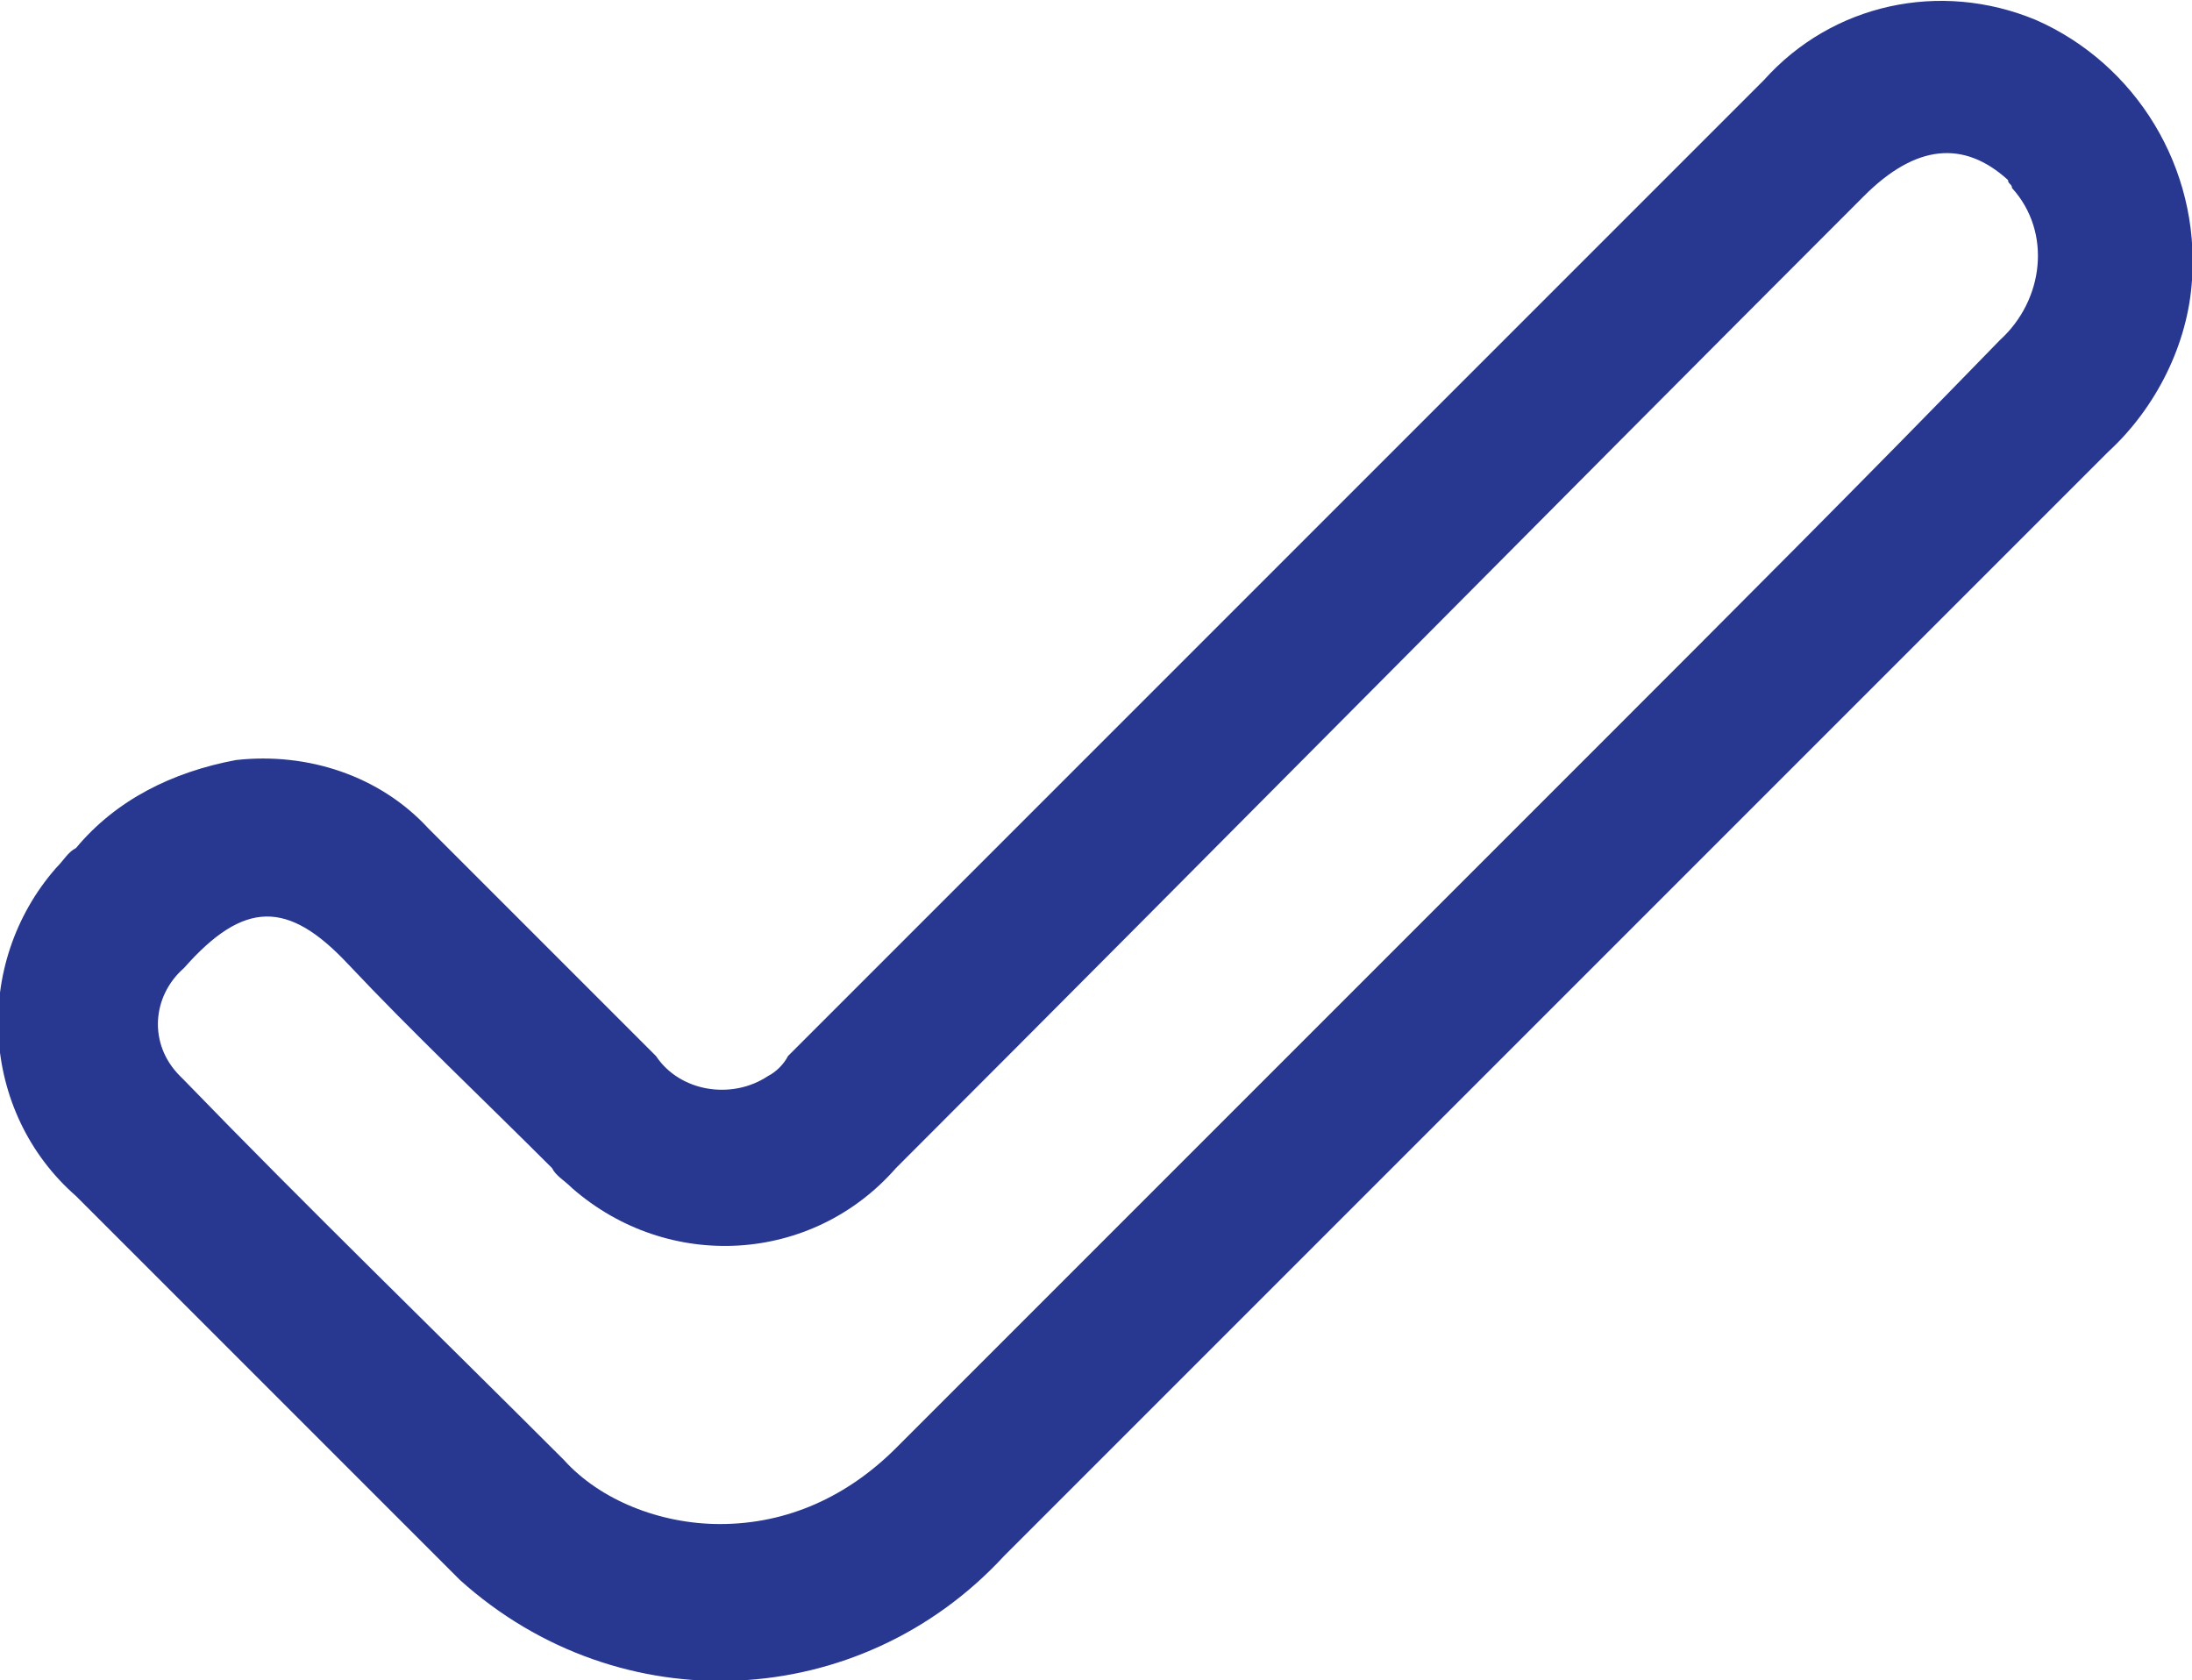 <?xml version="1.0" encoding="utf-8"?>
<!-- Generator: Adobe Illustrator 28.0.0, SVG Export Plug-In . SVG Version: 6.00 Build 0)  -->
<svg version="1.1" id="Layer_1" xmlns="http://www.w3.org/2000/svg" xmlns:xlink="http://www.w3.org/1999/xlink" x="0px" y="0px"
	 viewBox="0 0 54.8 42" style="enable-background:new 0 0 54.8 42;" xml:space="preserve">
<style type="text/css">
	.st0{clip-path:url(#SVGID_00000001641709813332475980000001449585485033859230_);}
	.st1{fill:#283891;}
	.st2{display:none;}
	.st3{display:inline;}
	.st4{display:inline;clip-path:url(#SVGID_00000052826333153618559890000003056042244193381566_);}
	.st5{display:inline;clip-path:url(#SVGID_00000138569187535297749030000008333023280607633289_);}
	.st6{clip-path:url(#SVGID_00000134964247188763703460000015433713865873469628_);}
</style>
<g id="Group_412" transform="translate(0 0)">
	<g>
		<defs>
			<rect id="SVGID_1_" width="54.8" height="42"/>
		</defs>
		<clipPath id="SVGID_00000160181693390705099550000016696468090464537753_">
			<use xlink:href="#SVGID_1_"  style="overflow:visible;"/>
		</clipPath>
		
			<g id="Group_412-2" transform="translate(0 0)" style="clip-path:url(#SVGID_00000160181693390705099550000016696468090464537753_);">
			<path id="Path_1641" class="st1" d="M54.8,7c-0.1,1.6-0.9,3.2-2.1,4.3c-6,6-12,12-18.1,18.1c-3.2,3.2-6.4,6.4-9.5,9.5
				c-3.6,3.9-9.6,4.2-13.6,0.6c-0.2-0.2-0.4-0.4-0.6-0.6c-3-3-6-6-9-9c-2.4-2.1-2.6-5.8-0.5-8.2c0.2-0.2,0.3-0.4,0.5-0.5
				c1-1.2,2.4-1.9,4-2.2c1.8-0.2,3.6,0.4,4.8,1.7c1.9,1.9,3.8,3.8,5.7,5.7c0.6,0.9,1.9,1.1,2.8,0.5c0.2-0.1,0.4-0.3,0.5-0.5L44.1,2
				c1.7-1.9,4.4-2.5,6.8-1.5C53.4,1.6,55,4.2,54.8,7 M18,38.1c1.7,0,3.2-0.7,4.4-1.9c5.9-5.9,11.7-11.7,17.6-17.6
				c3.3-3.3,6.7-6.7,10-10.1c1.1-1,1.3-2.7,0.3-3.8c0-0.1-0.1-0.1-0.1-0.2c-1.1-1-2.3-0.9-3.6,0.4C38.5,13,30.5,21.1,22.4,29.2
				c-2.1,2.4-5.7,2.6-8.1,0.5c-0.2-0.2-0.4-0.3-0.5-0.5c-1.7-1.7-3.5-3.4-5.1-5.1c-1.5-1.6-2.6-1.6-4.1,0.1
				c-0.8,0.7-0.9,1.9-0.1,2.7c0,0,0.1,0.1,0.1,0.1c3.1,3.2,6.3,6.3,9.5,9.5C15,37.5,16.5,38.1,18,38.1"/>
		</g>
	</g>
</g>
<g class="st2">
	<defs>
		<rect id="SVGID_00000183933458040153465880000011279429014329872518_" x="10.3" y="0" width="45.1" height="41.9"/>
	</defs>
	<clipPath id="SVGID_00000022541306189709938400000006428095061801688192_" class="st3">
		<use xlink:href="#SVGID_00000183933458040153465880000011279429014329872518_"  style="overflow:visible;"/>
	</clipPath>
	<g id="Group_405-2" style="display:inline;clip-path:url(#SVGID_00000022541306189709938400000006428095061801688192_);">
		<path id="Path_1628" class="st1" d="M43.8,32.6v3.1c0,1.5,0,2.9,0,4.4c0.1,0.9-0.6,1.7-1.6,1.8c-0.1,0-0.2,0-0.3,0
			c-8.6,0-17.1,0-25.7,0c-0.9,0.1-1.8-0.6-1.8-1.6c0-0.1,0-0.2,0-0.2c0-0.7,0-1.4,0-2.1c0-0.3-0.1-0.4-0.4-0.4c-0.7,0-1.3,0-2,0
			c-0.9,0.1-1.8-0.6-1.9-1.5c0-0.1,0-0.2,0-0.4c0-10,0-20,0-30c0-0.3,0.1-0.7,0.4-0.9c1.5-1.5,3-3,4.5-4.5C15.3,0.2,15.6,0,16,0
			c7.2,0,14.5,0,21.7,0c0.9-0.1,1.8,0.6,1.9,1.5c0,0.1,0,0.3,0,0.4c0,0.6,0,1.3,0,1.9c0,0.3,0.1,0.4,0.4,0.4c0.7,0,1.3,0,2,0
			c0.9-0.1,1.8,0.6,1.9,1.5c0,0.1,0,0.3,0,0.4c0,3.2,0,6.5,0,9.7c0,0.3,0.1,0.6,0.3,0.8c0.6,0.6,1.3,1.3,1.9,1.9
			c0.4,0.4,0.4,0.6,0,1c-0.6,0.7-1.3,1.3-2.1,1.8c-0.2,0.1-0.1,0.2-0.1,0.3c0,1.2,0,2.4,0,3.7c0,0.3,0.2,0.4,0.4,0.6
			c3.3,3.1,6.6,6.2,9.9,9.3c0.3,0.3,0.6,0.5,0.8,0.8c0.6,0.6,0.7,1.6,0.1,2.2c0,0-0.1,0.1-0.1,0.1c-0.5,0.5-1.1,1-1.6,1.6
			c-0.6,0.7-1.7,0.8-2.4,0.2c-0.1-0.1-0.2-0.2-0.2-0.2c-1.1-1.1-2.1-2.3-3.2-3.4C46.3,35.2,45.1,33.9,43.8,32.6 M11.3,21.1
			c0,4.9,0,9.7,0,14.6c0,0.8,0.2,1,0.9,1c3.3,0,6.6,0,10,0c0.5,0,1,0,1.2-0.6c0.1-0.1,0.1-0.2,0.3-0.3c0.7-0.3,0.8-0.8,0.7-1.5
			c0-0.2,0-0.4,0-0.7c-0.1-0.9,0.6-1.8,1.6-1.8c0.1,0,0.1,0,0.2,0c2.2,0,4.4,0,6.7,0c0.9,0,1.7,0.7,1.8,1.6c0,0.4,0,0.8,0,1.2
			c0,0.5,0,0.9,0.6,1.1c0.1,0.1,0.2,0.1,0.3,0.3c0.3,0.7,0.9,0.7,1.4,0.6c0.3,0,0.5,0,0.8,0c0.6,0,0.8-0.2,0.8-0.8
			c0-2.8,0-5.7,0-8.5c0-0.2,0-0.4-0.2-0.5c-0.3-0.3-0.5-0.6-0.8-0.9c-0.1-0.2-0.2-0.2-0.4,0c-0.3,0.4-0.6,0.8-0.9,1.2
			c-0.1,0.1-0.1,0.3,0,0.5c0.4,0.8,0.2,1.7-0.4,2.3c-0.4,0.5-0.9,0.9-1.4,1.4c-0.4,0.4-0.6,0.4-1,0c-1.7-1.6-3.3-3.3-5-5
			c-0.4-0.4-0.3-0.6,0-1c0.4-0.4,0.9-0.9,1.3-1.3c0.6-0.7,1.5-0.8,2.3-0.5c0.2,0.1,0.4,0.1,0.5-0.1c2.1-1.6,4-3.5,5.6-5.6
			c0.1-0.1,0.2-0.4,0.1-0.5c-0.3-0.6-0.3-1.2,0-1.8c0.1-0.2,0.1-0.4,0.1-0.6c0-4.3,0-8.6,0-12.9c0-0.8-0.2-1-0.9-1
			c-1.8,0-3.7,0-5.5,0c-5.2,0-10.3,0-15.5,0c-0.4,0-0.5,0.1-0.5,0.5c0,0.9,0,1.8,0,2.7c0,0.9-0.7,1.7-1.6,1.7c0,0-0.1,0-0.1,0
			c-0.9,0-1.8,0-2.7,0c-0.4,0-0.5,0.1-0.5,0.5C11.3,11.3,11.3,16.2,11.3,21.1 M39.6,28.2c-0.1,0.2-0.1,0.3,0,0.5c0,2.4,0,4.7,0,7.1
			c0.1,0.9-0.5,1.8-1.5,1.9c-0.2,0-0.3,0-0.5,0c-0.3,0-0.7,0-1,0c-0.4,0-0.5,0.1-0.5,0.5c0,0.4,0,0.9,0,1.3c0,0.5-0.2,0.7-0.7,0.7
			c-4,0-8,0-12,0c-0.5,0-0.6-0.1-0.6-0.7c0-0.5,0-1,0-1.5c0-0.2-0.1-0.3-0.3-0.3c-2.2,0-4.4,0-6.6,0c-0.3,0-0.4,0.1-0.3,0.4
			c0,0.6,0,1.3,0,1.9c0,0.8,0.2,1,1,1h12.7c4.2,0,8.4,0,12.6,0c0.7,0,0.9-0.2,0.9-0.9c0-2.7,0-5.5,0-8.2c0-0.2-0.1-0.5-0.2-0.6
			c-0.9-0.9-1.7-1.8-2.6-2.7C39.9,28.4,39.8,28.2,39.6,28.2 M52.1,39.5c0.1,0,0.3-0.1,0.4-0.2c0.5-0.5,1-1,1.5-1.5
			c0.5-0.5,0.5-0.8,0-1.3c-1.7-1.6-3.4-3.2-5.1-4.7C45.9,29,43,26.2,40,23.5c-0.2-0.2-0.3-0.2-0.5,0c-0.3,0.4-0.7,0.8-1.1,1.1
			c-0.3,0.3-0.3,0.4,0,0.7c2.1,2.2,4.1,4.4,6.2,6.6c2.2,2.4,4.5,4.8,6.7,7.2C51.5,39.3,51.8,39.5,52.1,39.5 M29.5,39.1
			c1.7,0,3.5,0,5.2,0c0.3,0,0.4-0.1,0.4-0.4c0-0.3,0-0.7,0-1c0-0.7-0.5-1.3-1.2-1.3c0,0,0,0,0,0c-2.9,0-5.8,0-8.7,0
			c-0.7,0-1.2,0.6-1.2,1.2c0,0,0,0,0,0c0,0.4,0,0.7,0,1.1c0,0.4,0.1,0.4,0.5,0.4C26,39.1,27.8,39.1,29.5,39.1 M42.7,15.3l0.1-0.1
			c0-3.1,0-6.1,0-9.2c0-0.5-0.2-0.7-0.7-0.7c-0.7,0-1.3,0-2,0c-0.4,0-0.5,0.1-0.5,0.5c0,2.6,0,5.3,0,7.9c0,0.1,0,0.2,0.1,0.4
			c0.1-0.1,0.2-0.2,0.3-0.3c0.6-0.6,0.7-0.6,1.3,0C41.8,14.3,42.2,14.8,42.7,15.3 M35.4,26.5c0.1-0.1,0.1-0.1,0.2-0.2
			c1.6-2.1,3.4-3.9,5.5-5.5c0.2-0.1,0.2-0.2,0-0.4c-0.6-0.6-1.1-1.1-1.7-1.7c-0.2-0.2-0.3-0.1-0.5,0.1c-0.5,0.6-0.9,1.2-1.4,1.7
			c-1.2,1.4-2.6,2.6-4,3.7c-0.1,0.1-0.3,0.2-0.1,0.4c0.6,0.6,1.2,1.2,1.8,1.8C35.3,26.4,35.3,26.4,35.4,26.5 M29.5,35.3
			c1.2,0,2.5,0,3.7,0c0.3,0,0.4-0.1,0.4-0.4c0-0.4,0-0.8,0-1.2c0-0.5-0.3-0.8-0.8-0.8c-2.2,0-4.4,0-6.6,0c0,0-0.1,0-0.1,0
			c-0.4,0-0.7,0.3-0.7,0.7c0,0,0,0,0,0.1c0,0.4,0,0.8,0,1.3c0,0.3,0.1,0.4,0.4,0.4C27,35.3,28.2,35.3,29.5,35.3 M43.3,20.5
			c0.2,0,0.4,0,0.5-0.2c0.4-0.4,0.8-0.8,1.2-1.1c0.1-0.1,0-0.2-0.1-0.3c-1.4-1.4-2.7-2.7-4.1-4.1c-0.1-0.1-0.2-0.1-0.4,0
			c-0.3,0.3-0.6,0.5-0.8,0.8c-0.5,0.3-0.6,1-0.2,1.5c0.1,0.1,0.1,0.2,0.2,0.2c0.9,0.9,1.9,1.9,2.8,2.8
			C42.6,20.4,42.9,20.5,43.3,20.5 M35.4,28.4c0-0.2-0.1-0.5-0.3-0.6c-1-1-2-2.1-3.1-3.1c-0.4-0.4-1-0.4-1.3,0c0,0,0,0-0.1,0.1
			c-0.3,0.3-0.6,0.6-1,1c-0.2,0.2-0.1,0.2,0,0.4c1.3,1.3,2.7,2.7,4,4c0.2,0.2,0.3,0.2,0.5,0c0.3-0.3,0.6-0.6,0.9-0.9
			C35.3,29,35.4,28.7,35.4,28.4 M15.2,2.1l-2.9,2.8c0.7,0,1.5,0,2.2,0c0.3,0,0.6-0.2,0.6-0.5c0,0,0,0,0-0.1
			C15.2,3.5,15.2,2.7,15.2,2.1 M42.8,24.7c0-1,0-1.9,0-2.8c0-0.2,0-0.3-0.2-0.4c-0.2,0-0.4-0.3-0.7-0.1c-0.4,0.3-0.8,0.6-1.2,1
			c-0.1,0.1-0.2,0.2,0,0.3C41.4,23.3,42.1,24,42.8,24.7"/>
		<path id="Path_1629" class="st1" d="M15.3,14.5c0-0.6,0-1.1,0-1.7c0-0.4,0.1-0.8-0.4-1c-0.1,0-0.1-0.2-0.2-0.3
			c0-0.1,0-0.2-0.1-0.3C14,10.6,14.2,9.8,14.1,9c0,0,0-0.1,0-0.1c0.3-0.7,0.4-1.4,1.1-1.9c0,0,0,0,0,0c0.5-0.5,1.2-0.9,1.9-0.9
			c0.1,0,0.2-0.1,0.2-0.1c0.7,0.2,1.5,0.1,2.1,0.6c0,0,0,0.1,0.1,0.1c0.6,0.4,1.1,0.9,1.3,1.6c0,0,0,0.1,0.1,0.1
			c0.2,0.7,0.2,1.5,0,2.2c-0.2,0.2-0.3,0.5-0.4,0.8c0,0.1-0.1,0.3-0.2,0.4c-0.5,0.2-0.4,0.6-0.4,0.9c0,1.3,0,2.5,0,3.8
			c0,0.3,0,0.6-0.3,0.7c-0.3,0.1-0.5,0-0.7-0.2c-0.3-0.3-0.7-0.6-1-0.9c-0.1-0.1-0.2-0.1-0.4-0.1c0,0,0,0-0.1,0.1
			c-0.3,0.3-0.7,0.6-1,0.9c-0.2,0.2-0.4,0.4-0.7,0.2c-0.3-0.1-0.3-0.4-0.3-0.7C15.3,15.8,15.3,15.1,15.3,14.5 M15.2,9.7
			c0.2,1.2,1.2,2.1,2.4,2.2c0.7,0,1.4-0.3,1.8-0.9c0.4-0.6,0.6-1.3,0.5-2c0-0.8-1.4-2-2.3-2c-0.7,0-1.4,0.3-1.8,0.9
			C15.3,8.4,15.1,9.1,15.2,9.7 M18.8,15.6c0-0.9,0-1.6,0-2.3c0-0.6-0.1-0.6-0.6-0.4c-0.4,0.2-0.9,0.2-1.2,0c-0.1,0-0.2-0.1-0.4-0.1
			c-0.2,0-0.3,0-0.3,0.2c0,0.8,0,1.7,0,2.6c0.3-0.3,0.5-0.5,0.7-0.6c0.4-0.4,0.6-0.4,1.1,0C18.3,15.1,18.5,15.3,18.8,15.6"/>
		<path id="Path_1630" class="st1" d="M22.4,20.6h7.8c0.2,0,0.3,0,0.5,0c0.2,0,0.4,0.2,0.4,0.5c0,0.2-0.1,0.4-0.4,0.5
			c-0.2,0-0.3,0.1-0.5,0.1c-5.3,0-10.5,0-15.8,0c-0.2,0-0.3,0-0.5,0c-0.3,0-0.4-0.3-0.4-0.6c0,0,0,0,0,0c0-0.2,0.2-0.4,0.5-0.4
			c0.2,0,0.4,0,0.7,0L22.4,20.6"/>
		<path id="Path_1631" class="st1" d="M17.7,32.2C17.7,32.1,17.7,32.1,17.7,32.2c0.7-0.5,1.3-0.7,1.9,0.1c0.1,0.2,0.2,0.1,0.4,0
			c0.3-0.2,0.6-0.6,1.1-0.4c0.1,0,0.1-0.1,0.1-0.2c0-0.2,0.1-0.4,0.1-0.6c0-0.2,0.2-0.4,0.4-0.4c0.2-0.1,0.4,0,0.5,0.2
			c0.4,0.8,0.9,1.5,1.3,2.3c0.1,0.2,0.1,0.5-0.2,0.6c0,0,0,0,0,0c-0.2,0.1-0.5,0.1-0.7-0.1c0,0,0,0,0-0.1c-0.2-0.3-0.4-0.6-0.6-1
			c-0.1,0.2-0.1,0.4-0.1,0.6c0,0.2-0.1,0.4-0.4,0.5c-0.2,0.1-0.5,0-0.6-0.2c-0.2-0.4-0.4-0.4-0.7-0.1c-0.5,0.4-0.7,0.4-1.1-0.1
			c-0.3-0.4-0.6-0.4-0.9-0.1c-0.1,0.1-0.3,0.2-0.5,0.3c-0.6,0.3-0.9,0.1-1-0.5c0-0.4-0.1-0.7-0.2-1c-0.1-0.3-0.4-0.5-0.8-0.5
			c-0.1,0-0.3,0.1-0.3,0.2c-0.3,0.3-0.5,0.5-0.6,0.9c-0.2,0.3-0.4,0.5-0.8,0.3s-0.3-0.5-0.2-0.8c0.2-0.5,0.5-0.9,0.9-1.2
			c0.6-0.6,1.7-0.6,2.3,0c0.1,0.1,0.2,0.3,0.3,0.5C17.4,31.6,17.6,31.9,17.7,32.2"/>
		<path id="Path_1632" class="st1" d="M29.1,8.4c-2.2,0-4.4,0-6.6,0c-0.3,0-0.6,0-0.7-0.4c-0.1-0.3,0-0.5,0.3-0.6c0,0,0.1,0,0.1,0
			c0.2,0,0.3,0,0.5,0h12.8c0.1,0,0.2,0,0.3,0c0.3,0,0.6,0.2,0.6,0.5c0,0.4-0.3,0.5-0.6,0.5c-1.3,0-2.7,0-4,0L29.1,8.4"/>
		<path id="Path_1633" class="st1" d="M27.3,14c1.8,0,3.6,0,5.4,0c0.2,0,0.3,0,0.5,0c0.2,0.1,0.4,0.3,0.4,0.5c0,0.2-0.2,0.4-0.4,0.5
			c-0.2,0-0.3,0-0.5,0c-3.6,0-7.2,0-10.8,0c-0.1,0-0.2,0-0.3,0c-0.3,0-0.5-0.2-0.5-0.5c0-0.3,0.2-0.5,0.5-0.5c0,0,0,0,0.1,0
			c0.5,0,1.1,0,1.6,0L27.3,14"/>
		<path id="Path_1634" class="st1" d="M20.1,28.2c-1.9,0-3.8,0-5.7,0c-0.4,0-0.7-0.1-0.7-0.5c0-0.5,0.4-0.5,0.7-0.5
			c3.8,0,7.7,0,11.5,0c0.4,0,0.7,0.1,0.7,0.5c0,0.5-0.4,0.5-0.7,0.5C24,28.2,22,28.2,20.1,28.2"/>
		<path id="Path_1635" class="st1" d="M18.5,35.2c-1.4,0-2.8,0-4.2,0c-0.4,0-0.7,0-0.7-0.5c0-0.4,0.2-0.6,0.7-0.6c2.8,0,5.6,0,8.5,0
			c0.4,0,0.7,0.1,0.7,0.5c0,0.4-0.3,0.5-0.7,0.5C21.4,35.2,20,35.2,18.5,35.2"/>
	</g>
</g>
<g class="st2">
	<defs>
		<rect id="SVGID_00000135653732494174372690000003594552759913304198_" x="8.5" y="0" width="41.3" height="42"/>
	</defs>
	<clipPath id="SVGID_00000062905058792890937450000007558325238741847474_" class="st3">
		<use xlink:href="#SVGID_00000135653732494174372690000003594552759913304198_"  style="overflow:visible;"/>
	</clipPath>
	<g id="Group_401-2" style="display:inline;clip-path:url(#SVGID_00000062905058792890937450000007558325238741847474_);">
		<path id="Path_1623" class="st1" d="M19.4,42H9.3c-0.7,0-0.8-0.1-0.8-0.8c0-2.4,0-4.8,0-7.2c0-0.7,0.1-1.3,0.2-1.9
			c0.3-1,1-1.8,2-2.1c0.2-0.1,0.4-0.1,0.6-0.2c0.9-0.3,0.9-0.3,1-1.2c0.2-1.6,0.4-3.2,0.6-4.8c0.1-1,0.2-2,0.2-3
			c0-2.8,1.9-5.2,4.6-6c3.3-0.9,6.7,1,7.6,4.3c0.1,0.4,0.2,0.9,0.2,1.3c0.1,2.4,0.5,4.8,1.1,7.1c0.2,0.5,0.3,1.1,0.3,1.7
			c0,0.2,0.1,0.4,0.3,0.4c0.4,0.1,0.9,0.2,1.3,0.4c1,0.5,1.7,1.6,1.7,2.7c0.1,0.6,0.1,1.1,0.1,1.7c0,2.2,0,4.4,0,6.6
			c0,0.6-0.1,0.8-0.8,0.8C26.1,42,22.7,42,19.4,42 M15.6,23.4C15.6,23.3,15.6,23.3,15.6,23.4c-0.2-0.9,0.2-1.8,1-2.1
			c0.4-0.2,0.7-0.6,0.7-1c0.1-0.8,0.4-0.9,1.1-0.4c0.1,0.1,0.1,0.1,0.2,0.2c0.6,0.6,1.4,1,2.2,1.1c0.6,0.1,1.2,0.3,1.8,0.5
			c0.4,0.1,0.6,0.4,0.5,0.8c0,0.4,0,0.8,0,1.2c0.1,0.6,0,1.3-0.3,1.9c-0.4,0.6-0.4,1.4-0.2,2c0,0.1,0.1,0.2,0.1,0.3
			c0.1,0.6,0.5,1,1,1.1c0.6,0.2,1.2,0.3,1.8,0.4c0.2,0,0.3,0,0.3-0.3c-0.1-0.4-0.2-0.9-0.3-1.3c-0.6-2.2-1-4.6-1.1-6.9
			c0-2.9-2.3-5.2-5.2-5.3c-2.8,0-5.1,2.1-5.3,4.9c-0.1,1.1-0.1,2.3-0.2,3.4c-0.2,1.7-0.4,3.4-0.6,5.2c0,0.3,0.1,0.3,0.3,0.3
			c0.5-0.1,1-0.2,1.5-0.3c0.3-0.1,0.6-0.3,0.8-0.5c0.3-0.6,0.5-1.3,0.6-2c0-0.1,0-0.1-0.1-0.2C15.7,25.4,15.5,24.4,15.6,23.4
			 M29.3,37.2c0-1.1,0-2.2,0-3.4c0-1.9-0.7-2.8-2.6-3.2c-0.9-0.2-1.8-0.3-2.7-0.5c-0.3-0.1-0.4,0-0.3,0.3c0,0.9-0.2,1.9-0.5,2.8
			c-0.6,1.8-1.7,3.4-3,4.7c-0.2,0.1-0.3,0.4-0.3,0.6c0,0.7,0,1.5,0,2.2c0,0.2,0.1,0.3,0.3,0.3c1.4,0,2.7,0,4.1,0
			c0.1,0,0.3,0,0.4-0.2c0.4-0.6,0.6-1.3,0.5-2c-0.1-0.7-0.2-1.3-0.6-2c-0.1-0.2-0.1-0.5,0.1-0.6c0,0,0.1,0,0.1,0
			c0.2-0.1,0.5,0,0.6,0.2c0,0,0,0.1,0,0.1c0.6,1.4,1,2.7,0.4,4.2C25.7,41,25.8,41,26.1,41c0.9,0,1.9,0,2.8,0c0.3,0,0.4-0.1,0.4-0.4
			C29.2,39.5,29.3,38.3,29.3,37.2 M9.5,37L9.5,37c0,1.2,0,2.4,0,3.6c0,0.2-0.1,0.4,0.3,0.4c1,0,2,0,3,0c0.2,0,0.2-0.1,0.2-0.3
			c-0.7-1.5-0.3-2.8,0.3-4.2c0.1-0.3,0.3-0.5,0.7-0.3c0.3,0.1,0.4,0.4,0.2,0.7c-0.1,0.3-0.2,0.5-0.3,0.8c-0.4,1-0.3,2.1,0.3,3
			c0.1,0.1,0.2,0.2,0.4,0.2c1.4,0,2.7,0,4.1,0c0.3,0,0.3-0.1,0.3-0.3c0-0.7,0-1.4,0-2.1c0-0.3-0.1-0.6-0.3-0.8
			c-0.9-0.9-1.7-1.9-2.3-3.1c-0.7-1.4-1.2-2.9-1.2-4.5c0-0.1,0.1-0.4-0.2-0.3c-1,0.2-2.1,0.3-3.1,0.6c-1.4,0.2-2.4,1.5-2.2,2.9
			C9.5,34.7,9.5,35.9,9.5,37 M19.4,33.2c0.9,0,1.8-0.2,2.6-0.7c0.3-0.2,0.5-0.5,0.5-0.9c0.1-0.7,0.4-1.5,0-2c-0.5-0.6-0.8-1.3-0.9-2
			c0-0.2-0.1-0.2-0.3-0.1c-1.2,0.8-2.7,0.8-3.9,0c-0.3-0.2-0.3-0.1-0.3,0.2c0,0.6-0.2,1.1-0.6,1.5C16,29.5,16,30,16,30.5
			c0,0.4,0.1,0.8,0.1,1.2c0,0.3,0.2,0.6,0.5,0.8C17.5,32.9,18.4,33.2,19.4,33.2 M22.1,23.7v-0.4c0-0.8,0-0.8-0.7-1
			c-1.1-0.2-2.1-0.6-3-1.2c-0.1-0.1-0.2-0.1-0.2,0c-0.3,0.5-0.8,0.9-1.3,1.2c-0.1,0.1-0.2,0.2-0.2,0.3c0,0.7,0,1.3,0.1,2
			c0.2,1.5,1.6,2.5,3,2.3c0.5-0.1,1-0.3,1.4-0.6C21.8,25.8,22.2,24.8,22.1,23.7 M16.9,33.7c0,0,0,0.1,0,0.1c0.6,1.2,1.4,2.3,2.3,3.3
			c0.2,0.2,0.3,0.1,0.4,0c0.3-0.4,0.7-0.8,1-1.2c0.5-0.7,1-1.4,1.3-2.2C19.5,34.3,19.5,34.4,16.9,33.7"/>
		<path id="Path_1624" class="st1" d="M37.9,0C40.9,0,44,0,47,0c1.5-0.1,2.8,1.1,2.8,2.6c0,0.1,0,0.1,0,0.2c0,4.8,0,9.5,0,14.3
			c0,1.5-1.2,2.8-2.7,2.8c0,0-0.1,0-0.1,0c-2.4,0-4.8,0-7.2,0c-0.3,0-0.6,0.1-0.8,0.2c-1.8,1-3.6,2.1-5.3,3.1
			c-0.6,0.4-0.9,0.2-0.9-0.6c0-0.8,0-1.6,0-2.4c0-0.3-0.1-0.4-0.4-0.4c-1.3,0-2.5,0-3.8,0c-1.4,0.1-2.6-1.1-2.7-2.5
			c0-0.1,0-0.1,0-0.2c0-4.8,0-9.6,0-14.4c-0.1-1.4,1.1-2.7,2.5-2.7c0.1,0,0.2,0,0.2,0C31.7,0,34.8,0,37.9,0 M37.9,1
			c-3.1,0-6.1,0-9.2,0c-0.9-0.1-1.8,0.6-1.9,1.5c0,0.1,0,0.2,0,0.4c0,4.8,0,9.5,0,14.3c-0.1,0.9,0.6,1.7,1.5,1.8c0.1,0,0.2,0,0.3,0
			c1.5,0,2.9,0,4.4,0c0.5,0,0.7,0.1,0.7,0.7c0,0.7,0,1.3,0,2c0,0.5,0,0.5,0.4,0.3c1.5-0.9,3.1-1.8,4.6-2.7c0.3-0.2,0.6-0.2,0.9-0.2
			c2.5,0,5,0,7.5,0c0.9,0.1,1.7-0.6,1.8-1.5c0-0.1,0-0.2,0-0.3c0-4.8,0-9.6,0-14.4c0-0.2,0-0.4-0.1-0.6c-0.2-0.8-1-1.3-1.8-1.2
			C43.9,1,40.9,1,37.9,1"/>
		<path id="Path_1625" class="st1" d="M35,16.4c-2,0-3.9,0-5.9,0c-0.2,0-0.4,0-0.6-0.2c-0.2-0.2-0.1-0.5,0.1-0.7
			c0.1-0.1,0.2-0.1,0.3-0.1c0.3,0,0.4-0.1,0.4-0.4c0-2,0-4,0-5.9c0-0.6,0.2-0.8,0.8-0.8c0.5,0,1,0,1.5,0c0.5,0,0.7,0.2,0.7,0.7
			c0,2,0,4,0,6c0,0.3,0.1,0.4,0.4,0.4c0.4,0,0.4-0.1,0.4-0.5c0-2.5,0-4.9,0-7.4c0-0.7,0.1-0.8,0.8-0.8c0.5,0,1,0,1.4,0
			c0.6,0,0.8,0.1,0.8,0.8c0,2.5,0,4.9,0,7.4c0,0.3,0,0.5,0.4,0.5c0.4,0,0.4-0.2,0.4-0.5c0-1.5,0-3.1,0-4.6c0-0.7,0.1-0.8,0.8-0.8
			c0.5,0,1.1,0,1.6,0c0.5,0,0.6,0.1,0.6,0.6c0,1.6,0,3.2,0,4.8c0,0.4,0.1,0.5,0.5,0.5c0.2,0,0.4,0,0.6,0c0.2,0,0.4,0.2,0.4,0.5
			c0,0,0,0,0,0c0,0.2-0.2,0.4-0.4,0.5c0,0,0,0,0,0c-0.3,0-0.7,0-1,0L35,16.4 M35.3,11.5c0-1.1,0-2.2,0-3.4c0-0.4-0.1-0.5-0.5-0.5
			c-0.3,0-0.7-0.1-0.6,0.5c0,2.2,0,4.4,0,6.5c0,0.8-0.1,0.7,0.7,0.7c0.3,0,0.4-0.1,0.4-0.4C35.3,13.8,35.3,12.7,35.3,11.5
			 M30.3,12.3v2.3c0,0.8,0,0.8,0.8,0.8c0.2,0,0.3-0.1,0.3-0.3c0-1.9,0-3.7,0-5.6c0-0.2-0.1-0.3-0.3-0.3c-0.1,0-0.3,0-0.4,0
			c-0.3,0-0.4,0.1-0.4,0.4C30.3,10.5,30.3,11.4,30.3,12.3 M39.1,13c0-0.6,0-1.2,0-1.8c0-0.7,0.1-0.6-0.6-0.6c-0.3,0-0.5,0.1-0.4,0.4
			c0,1.3,0,2.7,0,4c0,0.4,0.1,0.5,0.5,0.5c0.1,0,0.1,0,0.2,0c0.3,0,0.4-0.1,0.4-0.4C39.1,14.3,39.1,13.6,39.1,13"/>
		<path id="Path_1626" class="st1" d="M46,8.3c0,0.8-0.4,1.5-1.2,1.8c-0.2,0.1-0.3,0.2-0.3,0.5c0,0.2-0.1,0.5-0.4,0.5
			c0,0-0.1,0-0.1,0c-0.2,0-0.4-0.1-0.5-0.4c0,0,0-0.1,0-0.1c0-0.3-0.1-0.3-0.3-0.4c-0.7-0.2-1.1-0.7-1.3-1.4c-0.1-0.4,0-0.7,0.4-0.8
			c0.4-0.1,0.5,0.2,0.6,0.5c0.1,0.5,0.5,0.7,0.9,0.8c0.4,0.1,0.9-0.1,1.1-0.5C45.1,8.4,45,8,44.7,7.7c0,0-0.1,0-0.1-0.1
			c-0.4-0.2-0.8-0.3-1.2-0.3c-1-0.2-1.4-0.7-1.5-1.4c-0.2-0.9,0.4-1.8,1.3-2c0.2-0.1,0.3-0.2,0.3-0.4c-0.1-0.2,0.1-0.5,0.3-0.5
			c0.1,0,0.1,0,0.2,0c0.2,0,0.5,0.2,0.5,0.4c0,0,0,0.1,0,0.1c0,0.3,0.1,0.4,0.3,0.5c0.6,0.2,1.1,0.8,1.2,1.4C46.1,5.7,46,6,45.7,6
			c-0.4,0-0.5-0.2-0.6-0.5c0-0.4-0.3-0.7-0.7-0.8C44,4.6,43.5,4.7,43.2,5c-0.3,0.3-0.4,0.8-0.1,1.1c0.1,0.1,0.2,0.2,0.3,0.2
			c0.4,0.2,0.9,0.3,1.3,0.4C45.5,6.8,46,7.5,46,8.3"/>
	</g>
</g>
<g id="Group_609_00000158006179951018342920000016216281520563328641_" transform="translate(0 0)" class="st2">
	<g class="st3">
		<defs>
			<rect id="SVGID_00000127045143991769570780000000994429541145415313_" x="7.5" width="41.9" height="42"/>
		</defs>
		<clipPath id="SVGID_00000098940622910481937210000008686210852227618980_">
			<use xlink:href="#SVGID_00000127045143991769570780000000994429541145415313_"  style="overflow:visible;"/>
		</clipPath>
		
			<g id="Group_609-2_00000035530800651629056980000012067495098512536474_" transform="translate(0 0)" style="clip-path:url(#SVGID_00000098940622910481937210000008686210852227618980_);">
			<path id="Path_1926_00000161604561114472510390000001714295488894434178_" class="st1" d="M36.2,36.1c-0.5-0.8-0.8-1.7-0.7-2.6
				c0-4.1,0-8.2,0-12.3c-0.1-1.9,1.2-3.5,3-3.9c0.5-0.1,1.1-0.1,1.7,0c0.2,0,0.3,0,0.3-0.2c0.3-4-0.6-7.7-3.6-10.5
				c-3.4-3.2-7.5-4.2-12-2.7c-4.5,1.4-7.1,4.6-8.1,9.2c-0.2,1.3-0.2,2.7-0.2,4c0,0.3,0.1,0.3,0.3,0.2c0.7-0.1,1.3-0.1,2,0.1
				c1.6,0.5,2.6,1.9,2.6,3.6c0,4.3,0,8.6,0,12.9c0,2.1-1.6,3.7-3.7,3.8c-0.1,0-0.2,0-0.3,0c-5.6-0.1-10.1-4.7-10-10.3
				c0-0.2,0-0.4,0-0.6c0.2-3.5,2.2-6.6,5.3-8.2c0.3-0.1,0.5-0.4,0.4-0.7c-0.1-1.8,0-3.5,0.2-5.3c1.1-5.7,4.5-9.6,9.9-11.6
				c7.9-2.8,16.5,1.3,19.3,9.2c0,0.1,0.1,0.3,0.1,0.4c0.5,1.6,0.8,3.2,0.7,4.9c0,0.8,0,1.6,0,2.4c0,0.3,0.1,0.6,0.4,0.7
				c2.8,1.5,4.8,4.2,5.3,7.4c0.8,5.3-2.6,10.4-7.9,11.6c-0.5,0.1-1,0.2-1.5,0.2C38.4,37.8,37,37.2,36.2,36.1 M18.3,27.5
				c0-2.1,0-4.1,0-6.2c0-0.7-0.2-0.8-0.8-0.8c-0.4,0-0.7,0.1-1.1,0.1c-3.8,0.8-6.2,4.4-5.5,8.2c0.6,3.1,3.3,5.4,6.5,5.6
				c0.7,0,0.9-0.1,0.9-0.9L18.3,27.5 M38.7,27.4v2.7c0,1.2,0,2.4,0,3.5c0,0.7,0.1,0.8,0.8,0.8c0.4,0,0.7,0,1.1-0.1
				c3.8-0.7,6.3-4.4,5.5-8.2c-0.6-3.2-3.3-5.5-6.5-5.6c-0.7,0-0.9,0.1-0.9,0.9L38.7,27.4"/>
			<path id="Path_1927_00000133493080320941849200000014349226568041995922_" class="st1" d="M36.2,36.1c0.9,1.1,2.3,1.7,3.7,1.5
				c-1.6,1.4-3.5,2.1-5.6,2.2c-0.3,0-0.5,0.1-0.6,0.4c-0.8,1.1-2.1,1.8-3.4,1.8c-1.4,0.1-2.8,0.1-4.2-0.1c-2-0.4-3.5-2.2-3.4-4.3
				c0.1-2.2,1.8-3.9,4-4c1.2,0,2.4,0,3.6,0c1.7,0,3.2,1,3.8,2.5c0.1,0.3,0.4,0.5,0.7,0.4c0,0,0,0,0,0C35.2,36.5,35.7,36.3,36.2,36.1
				 M28.4,38.7c0.6,0,1.1,0,1.7,0c0.5,0,1-0.4,1-0.9s-0.4-1-0.9-1c0,0-0.1,0-0.1,0c-1.1,0-2.2,0-3.3,0c-0.5,0-1,0.4-1,0.9
				c0,0,0,0,0,0c0,0.5,0.5,1,1,1c0,0,0,0,0,0C27.4,38.7,27.9,38.7,28.4,38.7"/>
		</g>
	</g>
</g>
</svg>
